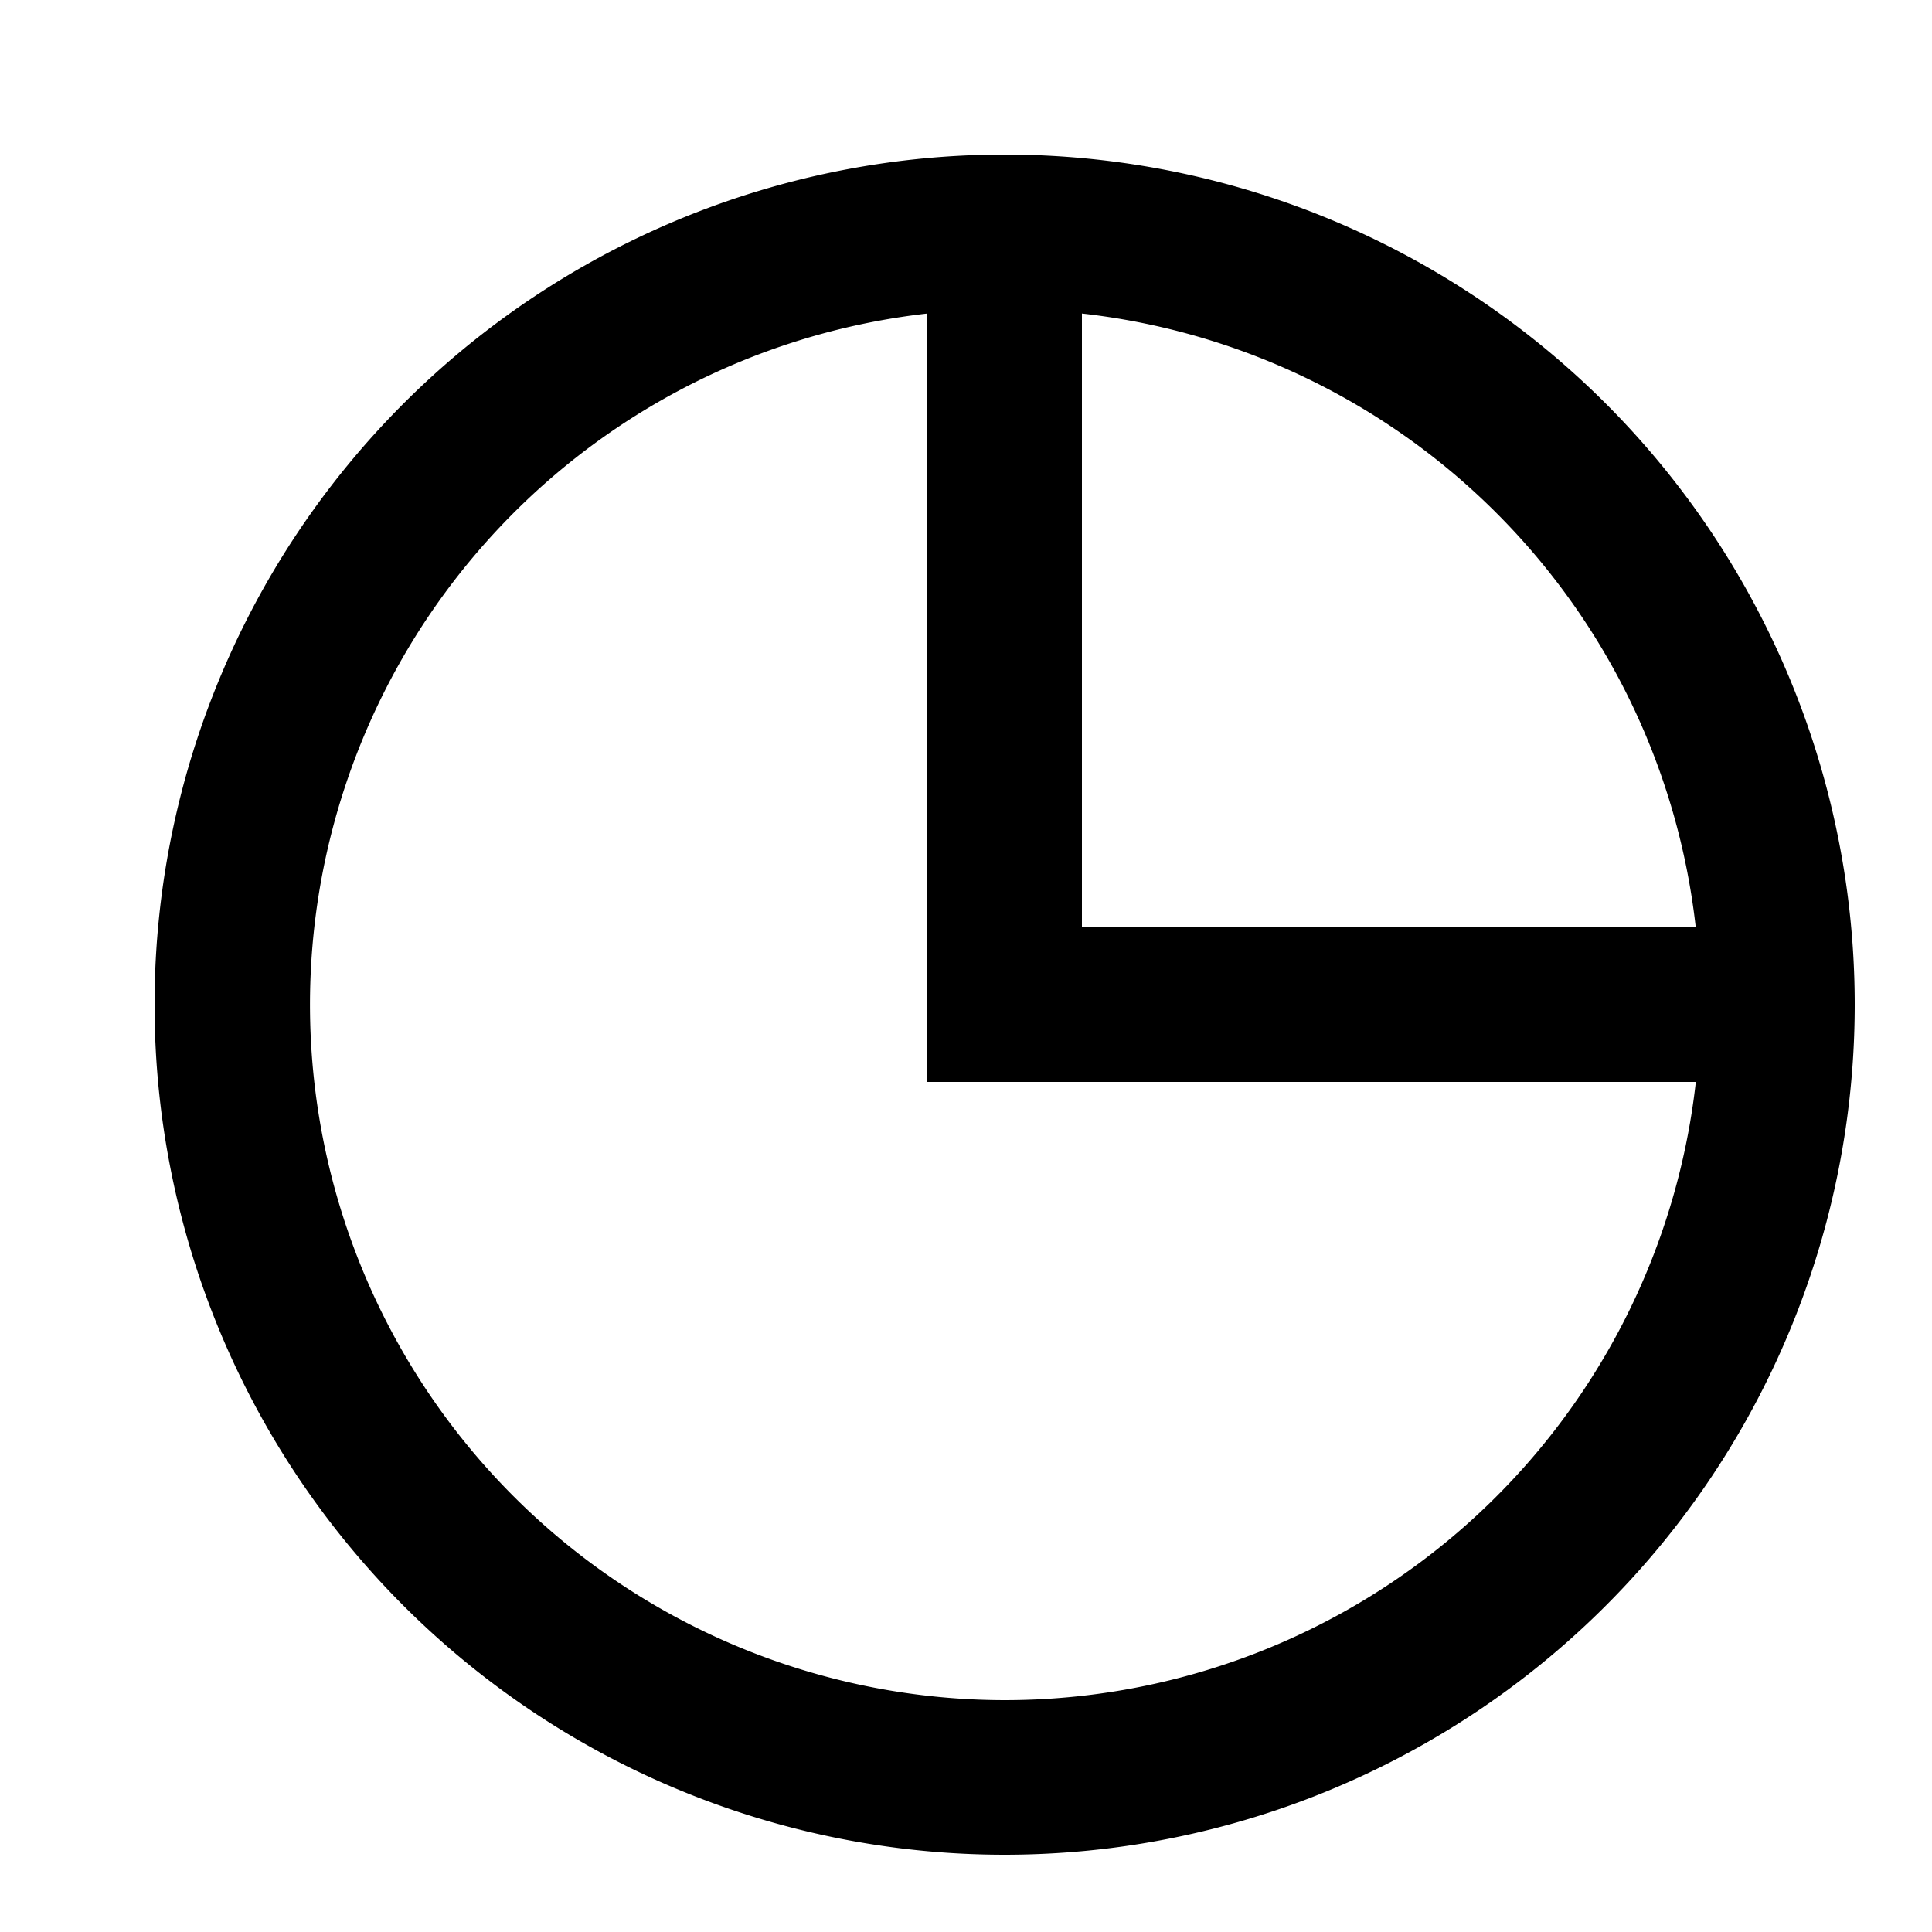 <svg xmlns="http://www.w3.org/2000/svg" width="25" height="25" viewBox="0 0 25 25">
  <defs>
    <style>
      .cls-1 {
        fill-rule: evenodd;
      }
    </style>
  </defs>
  <path id="Фигура_18" data-name="Фигура 18" class="cls-1" d="M13,2A11,11,0,1,0,24,13,11,11,0,0,0,13,2Zm8.943,10H14V4.057A9,9,0,0,1,21.943,12ZM13,22A9,9,0,0,1,12,4.057V14h9.944A9,9,0,0,1,13,22Z"/>
</svg>
